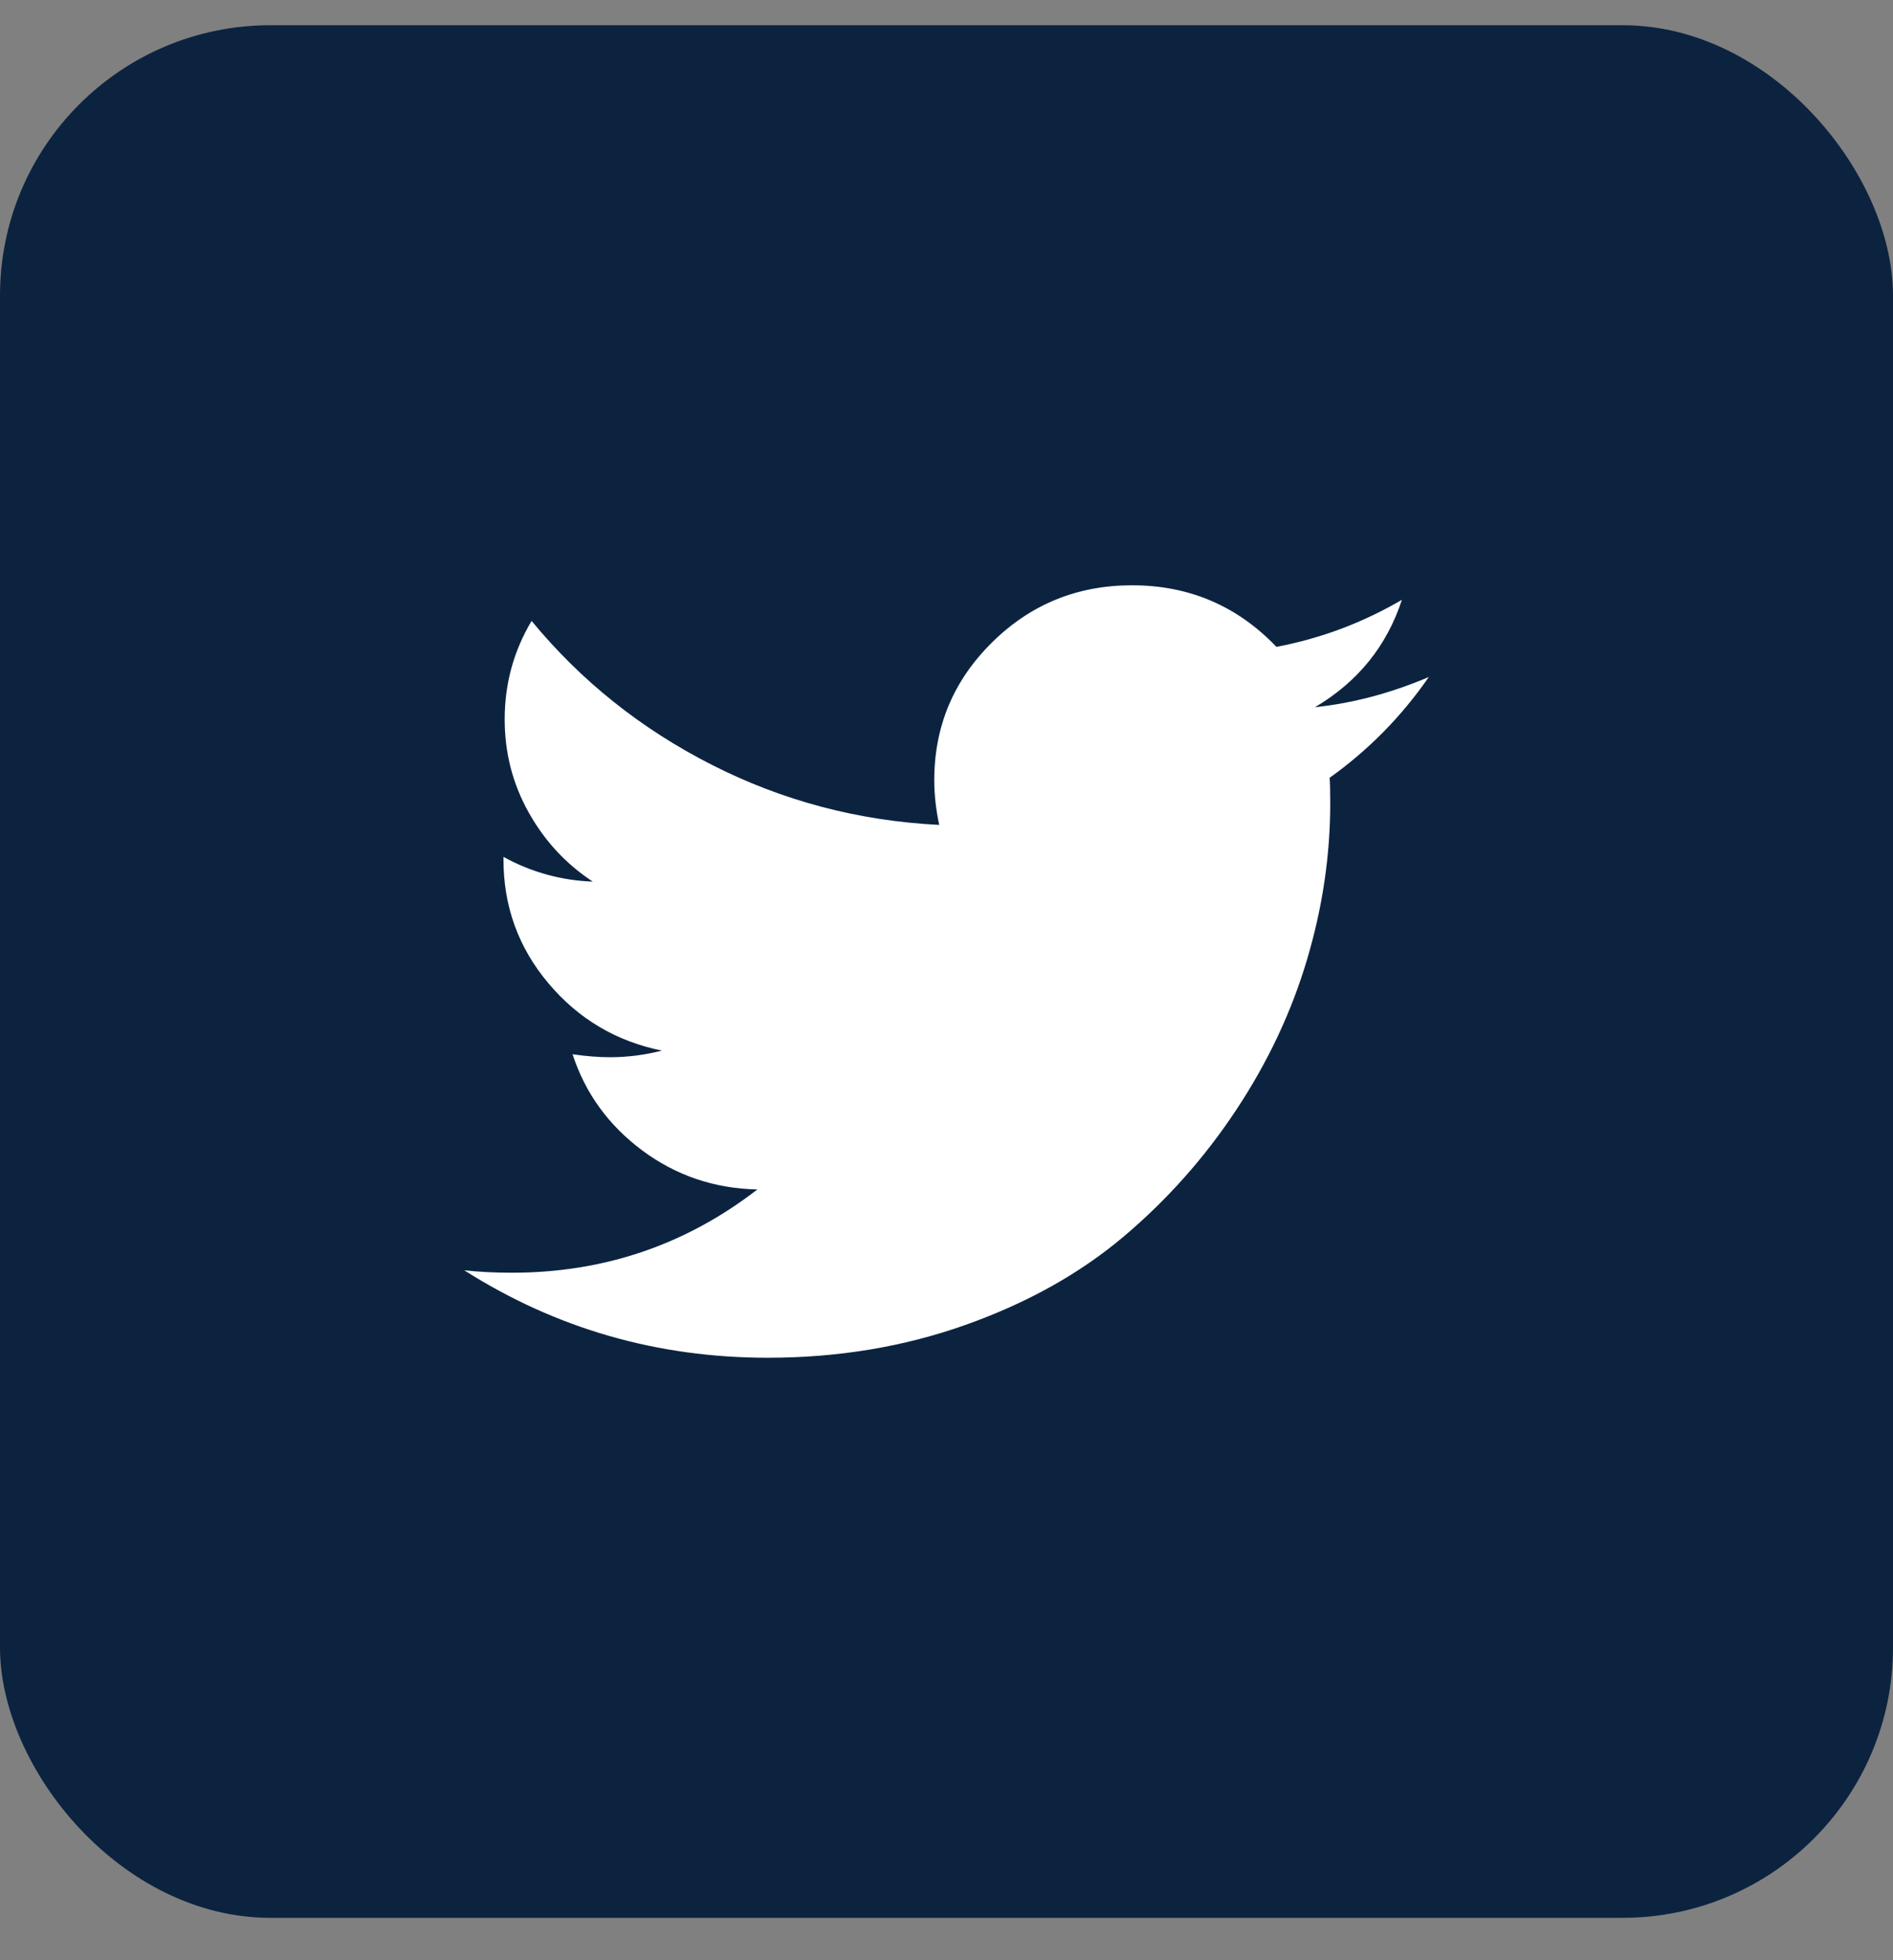 <svg width="28" height="29" viewBox="0 0 28 29" fill="none" xmlns="http://www.w3.org/2000/svg">
<rect x="0" y="0" width="28" height="29" fill="#808080" stroke="none"/>
<rect y="0.373" width="28" height="28" rx="4" fill="#0C2340"/>
<path d="M21.134 10.016C20.573 10.255 20.011 10.403 19.45 10.463C20.084 10.088 20.512 9.558 20.736 8.874C20.156 9.213 19.538 9.445 18.88 9.57C18.3 8.963 17.588 8.659 16.744 8.659C15.935 8.659 15.245 8.94 14.675 9.503C14.105 10.065 13.819 10.745 13.819 11.543C13.819 11.757 13.844 11.977 13.892 12.204C12.697 12.144 11.576 11.848 10.529 11.315C9.482 10.783 8.593 10.073 7.863 9.186C7.597 9.632 7.465 10.117 7.465 10.641C7.465 11.135 7.582 11.594 7.818 12.016C8.053 12.439 8.37 12.781 8.768 13.043C8.297 13.025 7.857 12.903 7.447 12.677V12.713C7.447 13.409 7.668 14.021 8.112 14.547C8.555 15.074 9.115 15.406 9.791 15.543C9.538 15.608 9.281 15.641 9.022 15.641C8.853 15.641 8.669 15.626 8.469 15.597C8.657 16.174 9.001 16.648 9.501 17.021C10.002 17.393 10.57 17.584 11.203 17.597C10.141 18.418 8.931 18.829 7.573 18.829C7.314 18.829 7.078 18.817 6.867 18.793C8.225 19.656 9.722 20.087 11.357 20.087C12.395 20.087 13.37 19.925 14.281 19.601C15.193 19.277 15.971 18.842 16.617 18.297C17.262 17.753 17.819 17.126 18.287 16.418C18.755 15.71 19.103 14.97 19.332 14.199C19.562 13.428 19.676 12.656 19.676 11.882C19.676 11.716 19.673 11.591 19.667 11.507C20.241 11.097 20.73 10.6 21.134 10.016Z" fill="white"/>
</svg>
